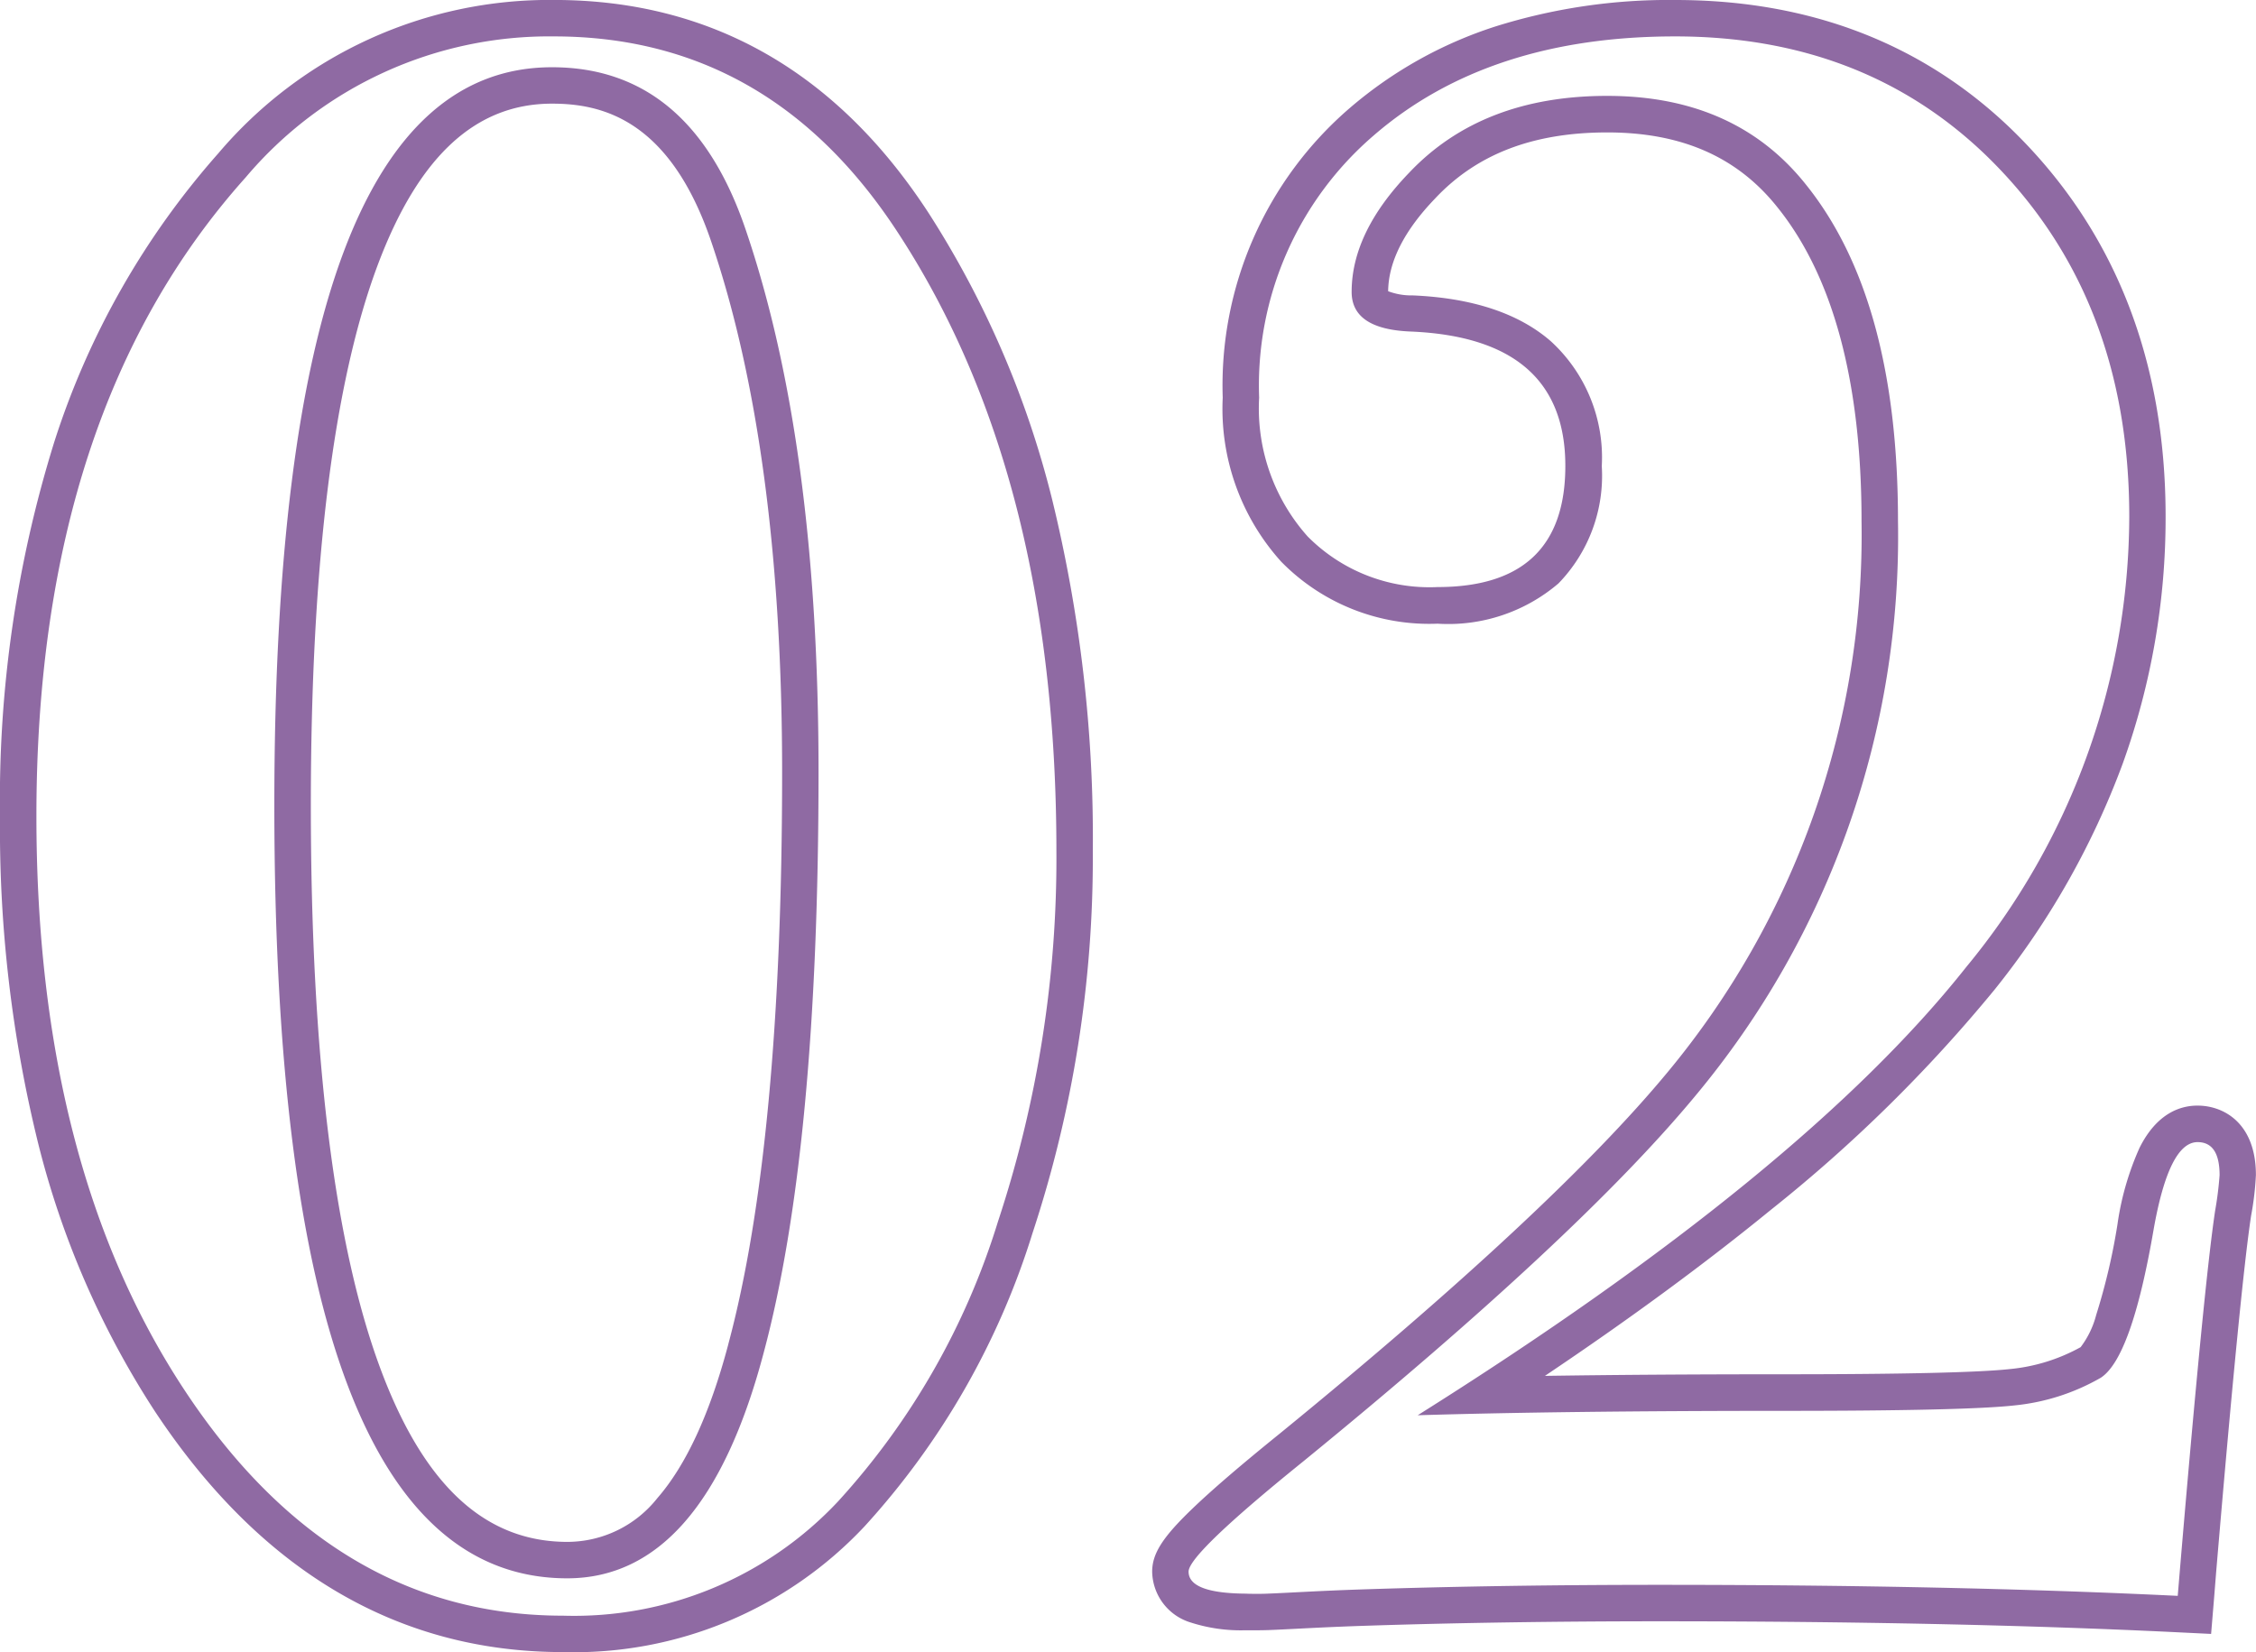 <svg xmlns="http://www.w3.org/2000/svg" width="123.911" height="90.756" viewBox="0 0 123.911 90.756">
  <g id="グループ_6818" data-name="グループ 6818" transform="translate(5340.955 21421.938)">
    <g id="num_02" transform="translate(-5278.697 -21334.633)">
      <path id="パス_10787" data-name="パス 10787" d="M-4.235-40.535A63.5,63.5,0,0,1-7.441-20.207,40.4,40.4,0,0,1-16.214-4.84,19.871,19.871,0,0,1-31.339,1.452q-12.584,0-20.751-12.342t-8.167-31.581q0-22.264,11.495-35.09a21.814,21.814,0,0,1,16.94-7.744q11.858,0,18.876,10.769Q-4.235-61.226-4.235-40.535ZM-17.3-44.891q0-18.029-3.993-29.766-3.025-8.954-10.648-8.954-15.246,0-15.246,40.535Q-47.19-.6-31.1-.6q7.5,0,10.769-12.342Q-17.3-24.2-17.3-44.891ZM59.653-22.748a19.047,19.047,0,0,1-.242,1.936q-.6,3.993-1.936,19.723L57.354.363Q44.891-.242,28.919-.242q-8.591,0-16.093.242C10.12.087,8.707.19,7.34.242a10.23,10.23,0,0,1-1.048,0q-3.267,0-3.267-1.21,0-.968,6.292-6.05Q24.442-19.36,30.855-27.1A47.961,47.961,0,0,0,41.987-58.685q0-12.221-5.082-18.513-3.872-4.84-10.89-4.84-6.9,0-10.89,4.235-3.146,3.267-3.146,6.534,0,2.057,3.267,2.178,8.47.363,8.47,7.381,0,6.655-7.018,6.655a9.417,9.417,0,0,1-7.139-2.783A10.573,10.573,0,0,1,6.9-65.461a18.106,18.106,0,0,1,6.292-14.4q6.292-5.445,16.577-5.445T46.83-78.772q7.865,7.623,7.865,19.844a39.008,39.008,0,0,1-8.954,24.744Q36.784-22.869,15.609-9.559,23.595-9.8,35.695-9.8q10.043,0,12.705-.3a11.827,11.827,0,0,0,4.719-1.513q1.694-1.089,2.9-8.107.847-4.84,2.42-4.84Q59.653-24.563,59.653-22.748Z" fill="none"/>
      <path id="パス_10788" data-name="パス 10788" d="M-31.339,1.452A19.871,19.871,0,0,0-16.214-4.84,40.4,40.4,0,0,0-7.442-20.207,63.5,63.5,0,0,0-4.235-40.535q0-20.691-8.712-34Q-19.965-85.3-31.823-85.305a21.814,21.814,0,0,0-16.94,7.744q-11.495,12.826-11.495,35.09,0,19.239,8.167,31.581T-31.339,1.452m-.6-85.063q7.623,0,10.648,8.954Q-17.3-62.92-17.3-44.891q0,20.691-3.025,31.944Q-23.6-.605-31.1-.6-47.19-.6-47.19-43.076q0-40.535,15.246-40.535M57.354.363l.121-1.452q1.331-15.73,1.936-19.723a19.059,19.059,0,0,0,.242-1.936q0-1.815-1.21-1.815-1.573,0-2.42,4.84-1.21,7.018-2.9,8.107A11.827,11.827,0,0,1,48.4-10.1q-2.662.3-12.705.3-12.1,0-20.086.242,21.175-13.31,30.129-24.623a39.008,39.008,0,0,0,8.954-24.744q0-12.221-7.865-19.844Q40.051-85.3,29.766-85.305T13.189-79.86A18.106,18.106,0,0,0,6.9-65.461a10.572,10.572,0,0,0,2.662,7.623A9.417,9.417,0,0,0,16.7-55.055q7.018,0,7.018-6.655,0-7.018-8.47-7.381-3.267-.121-3.267-2.178,0-3.267,3.146-6.534,3.993-4.235,10.89-4.235,7.018,0,10.89,4.84,5.082,6.292,5.082,18.513A47.961,47.961,0,0,1,30.855-27.1Q24.442-19.36,9.317-7.018,3.025-1.936,3.025-.968q0,1.21,3.267,1.21c-.2,0,.077.01.453.01.188,0,.4,0,.6-.01C8.707.19,10.12.087,12.826,0q7.5-.242,16.093-.242,15.972,0,28.435.605M-31.339,3.452C-40.4,3.452-47.945-1-53.758-9.786a48.463,48.463,0,0,1-6.394-14.669,72.258,72.258,0,0,1-2.106-18.016A66.1,66.1,0,0,1-59.285-63a44.234,44.234,0,0,1,9.028-15.893,23.831,23.831,0,0,1,18.433-8.414c8.588,0,15.5,3.929,20.552,11.677a52.405,52.405,0,0,1,6.8,15.751A78.269,78.269,0,0,1-2.235-40.535a65.791,65.791,0,0,1-3.31,20.964,42.561,42.561,0,0,1-9.22,16.109A21.884,21.884,0,0,1-31.339,3.452Zm-.6-85.063c-4.2,0-7.326,2.891-9.563,8.838-2.444,6.5-3.683,16.49-3.683,29.7,0,13.848,1.31,24.326,3.893,31.145,2.378,6.276,5.714,9.326,10.2,9.326a6.312,6.312,0,0,0,4.936-2.4c1.583-1.814,2.895-4.658,3.9-8.453v-.007c1.962-7.3,2.956-17.871,2.956-31.425,0-11.744-1.308-21.542-3.886-29.122C-25.49-80.824-29.288-81.611-31.944-81.611ZM59.187,2.454l-1.93-.094c-8.238-.4-17.772-.6-28.338-.6-5.679,0-11.072.081-16.029.241-1.685.054-2.884.116-3.848.165-.594.03-1.107.057-1.626.077-.2.007-.423.011-.672.011-.14,0-.284,0-.406,0l-.143,0-.073,0a8.956,8.956,0,0,1-2.977-.426A2.973,2.973,0,0,1,1.025-.968c0-.986.572-1.886,2.187-3.438C4.311-5.464,5.9-6.826,8.056-8.57,17.99-16.677,25.142-23.341,29.315-28.38A46.222,46.222,0,0,0,39.987-58.685c0-7.64-1.56-13.446-4.638-17.256l0,0,0,0c-2.2-2.752-5.253-4.089-9.328-4.089-4.06,0-7.146,1.18-9.435,3.607l-.007.008-.007.008c-1.7,1.764-2.568,3.478-2.586,5.1a3.6,3.6,0,0,0,1.341.23h.012c3.275.14,5.825.987,7.581,2.517a8.654,8.654,0,0,1,2.8,6.862,8.492,8.492,0,0,1-2.378,6.442,9.317,9.317,0,0,1-6.64,2.213,11.381,11.381,0,0,1-8.584-3.4A12.539,12.539,0,0,1,4.9-65.461,20.1,20.1,0,0,1,11.88-81.372a23.129,23.129,0,0,1,7.975-4.472,31.791,31.791,0,0,1,9.911-1.461c7.36,0,13.567,2.387,18.449,7.094l0,0,0,0c5.622,5.449,8.473,12.609,8.473,21.28a39.794,39.794,0,0,1-2.358,13.582,44.41,44.41,0,0,1-7.028,12.4,81.534,81.534,0,0,1-12.312,12.12c-3.6,2.939-7.747,5.989-12.394,9.108,3.879-.059,8.257-.088,13.094-.088,6.589,0,10.787-.1,12.479-.29a9.949,9.949,0,0,0,3.852-1.2,5.005,5.005,0,0,0,.856-1.775,34.261,34.261,0,0,0,1.171-4.994v-.005a15.565,15.565,0,0,1,1.21-4.18c.957-1.914,2.258-2.316,3.18-2.316,1.481,0,3.21,1,3.21,3.815a16.472,16.472,0,0,1-.265,2.24c-.394,2.6-1.04,9.194-1.92,19.588L59.347.529Z" fill="#8f6aa3"/>
    </g>
  </g>
</svg>
